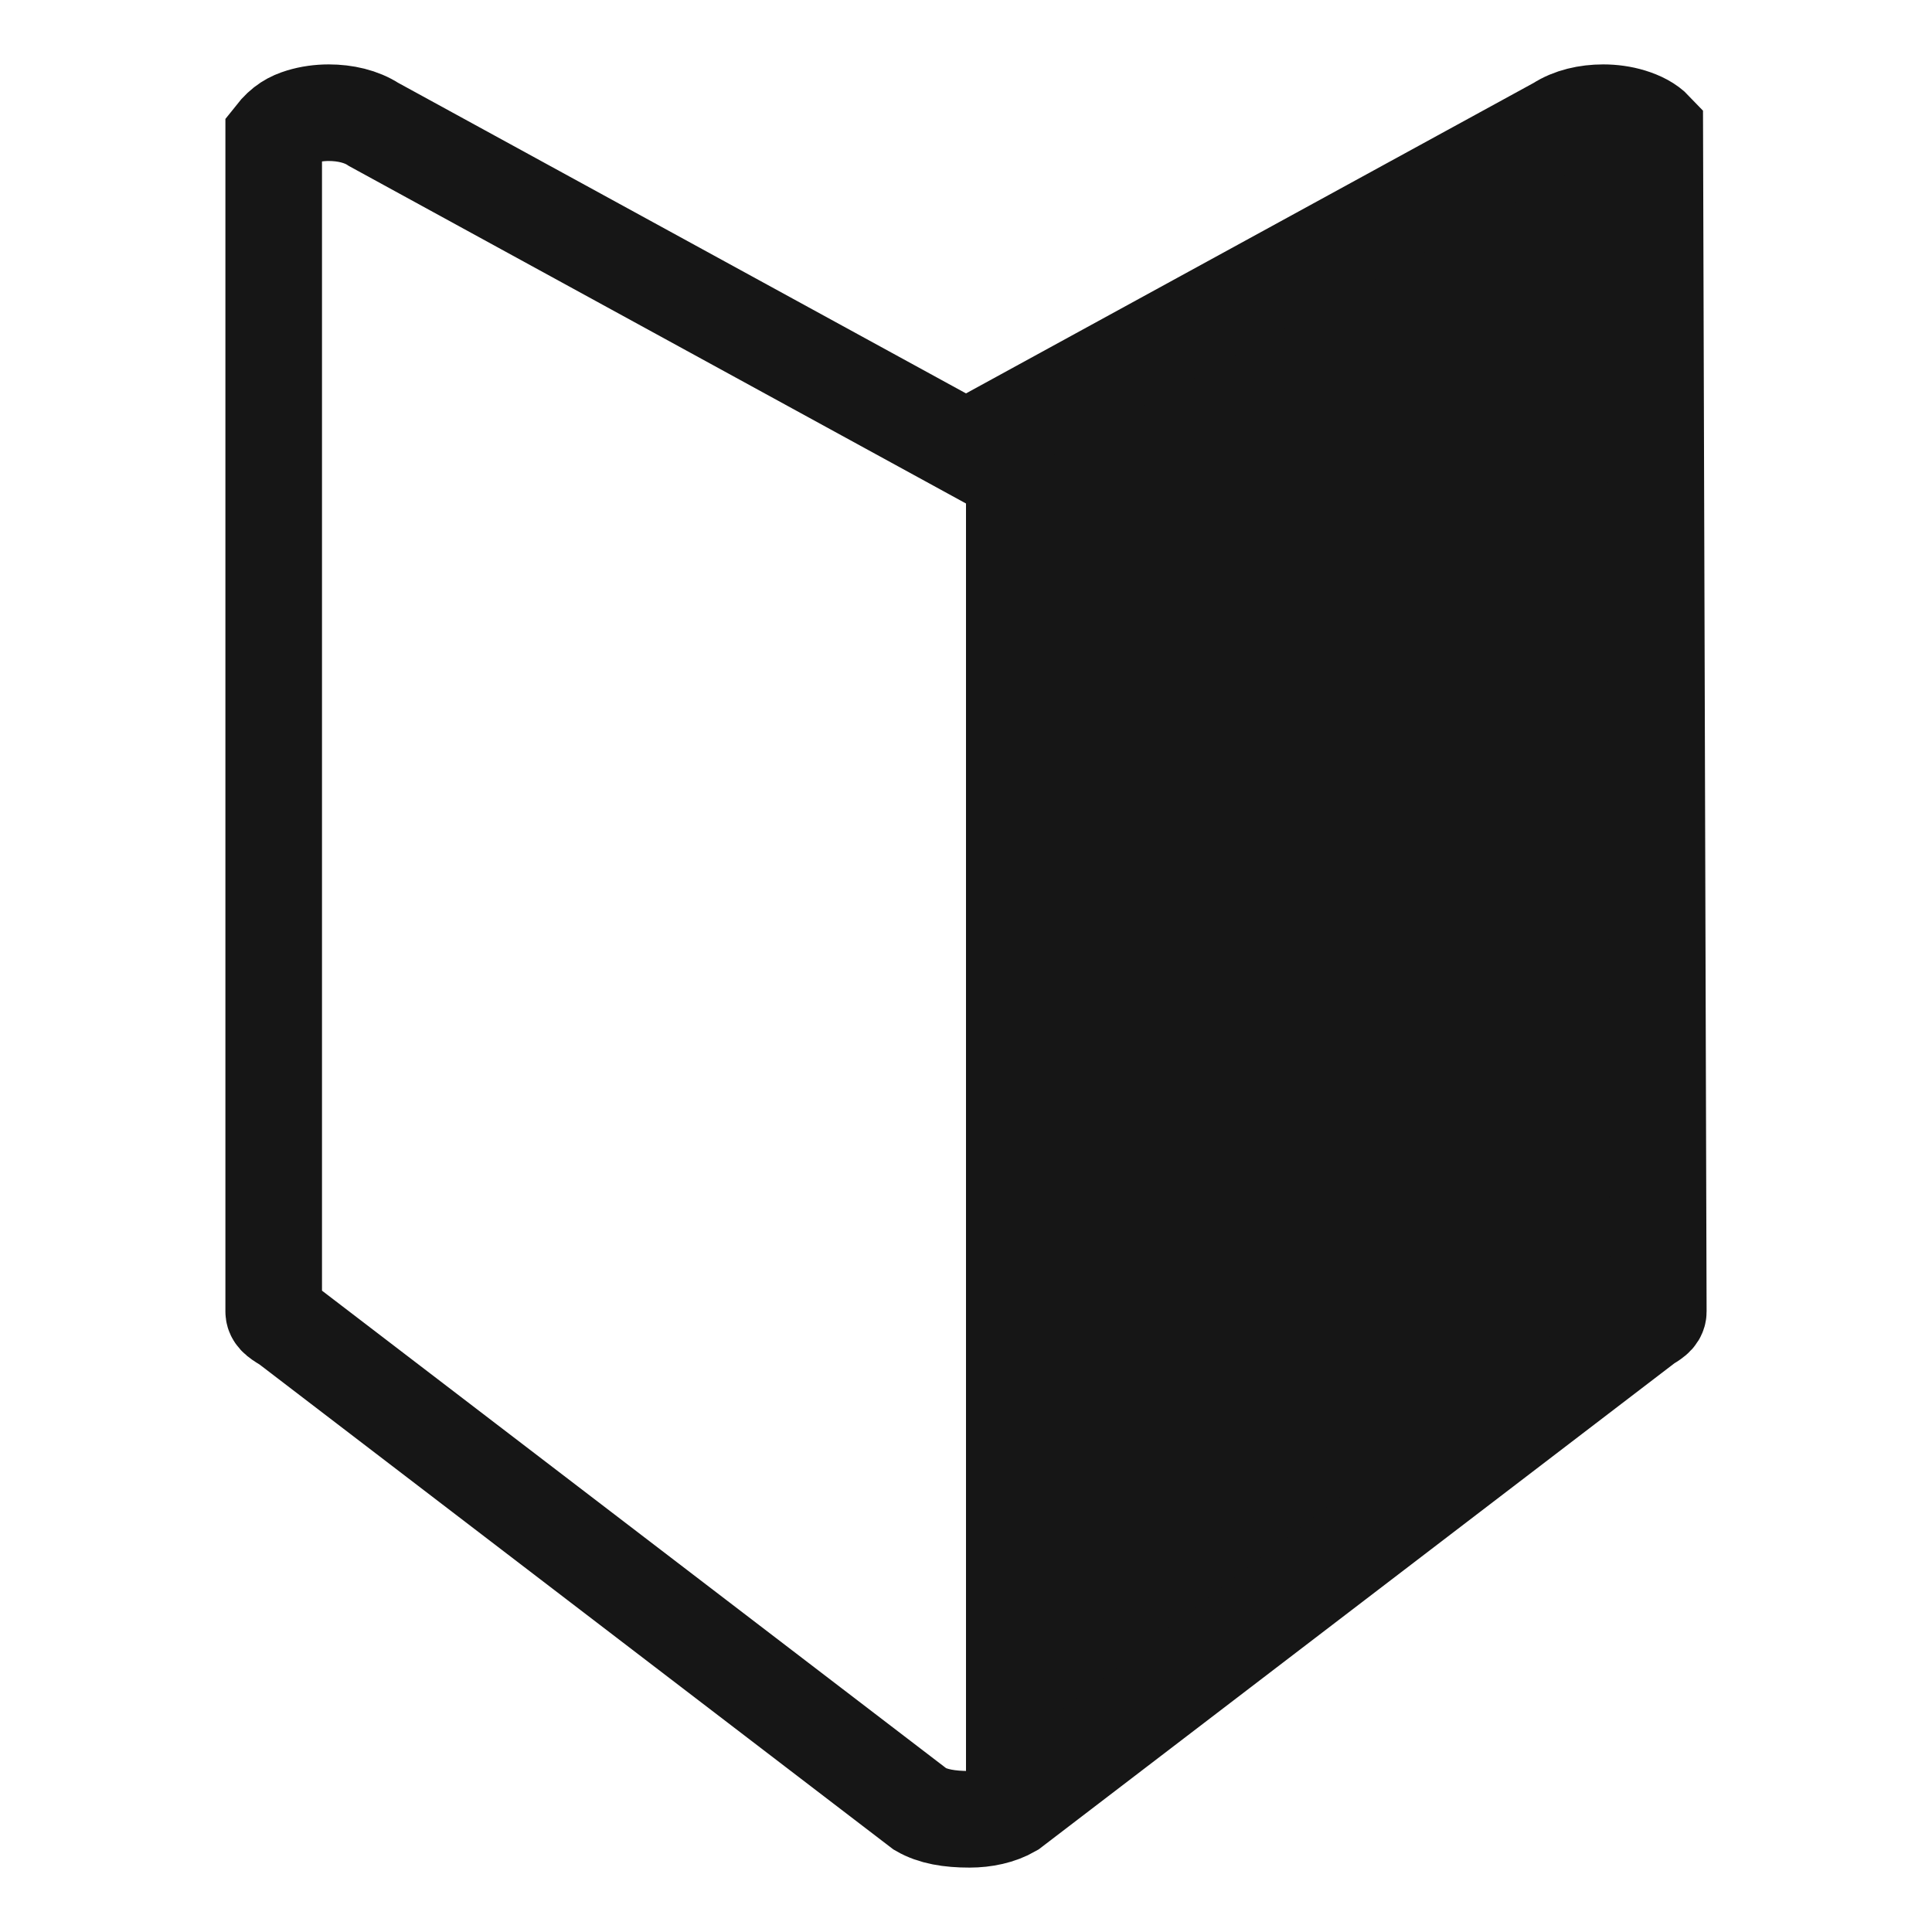 <?xml version="1.0" encoding="UTF-8"?>
<svg width="60px" height="60px" viewBox="0 0 60 60" version="1.1" xmlns="http://www.w3.org/2000/svg" xmlns:xlink="http://www.w3.org/1999/xlink">
    <!-- Generator: Sketch 63.1 (92452) - https://sketch.com -->
    <title>icon_confirm</title>
    <desc>Created with Sketch.</desc>
    <g id="icon_confirm" stroke="none" stroke-width="1" fill="none" fill-rule="evenodd">
        <path d="M48.929,4 C49.349,4 49.773,4.058 50.172,4.176 C51.222,4.487 51.919,5.161 51.993,5.92 L52,6.055 L52,39.965 C52,40.501 51.688,41.013 51.135,41.395 L50.992,41.488 L32.17,55.467 C31.657,55.778 31.016,55.957 30.355,55.993 L30.106,56 L30,55.996 L30,13.487 L46.864,4.533 C47.441,4.183 48.18,4 48.929,4 Z" id="Path" fill="#161616"></path>
        <path d="M49.789,3.5 C49.284,3.5 48.779,3.614 48.394,3.866 L30,13.927 L11.605,3.866 C11.221,3.614 10.716,3.5 10.211,3.5 C9.919,3.5 9.625,3.54 9.348,3.624 C9.046,3.717 8.785,3.851 8.5,4.213 L8.5,40.732 C8.5,40.906 8.699,41.005 8.915,41.141 L28.578,56.185 C28.972,56.413 29.478,56.5 30.11,56.5 C30.58,56.5 31.049,56.401 31.422,56.185 L51.151,41.099 C51.302,41.005 51.5,40.906 51.5,40.732 L51.39,4.036 C51.215,3.851 50.954,3.717 50.651,3.624 C50.375,3.54 50.081,3.5 49.789,3.5 Z" id="Path" stroke="#161616" stroke-width="3"></path>
    </g>
</svg>